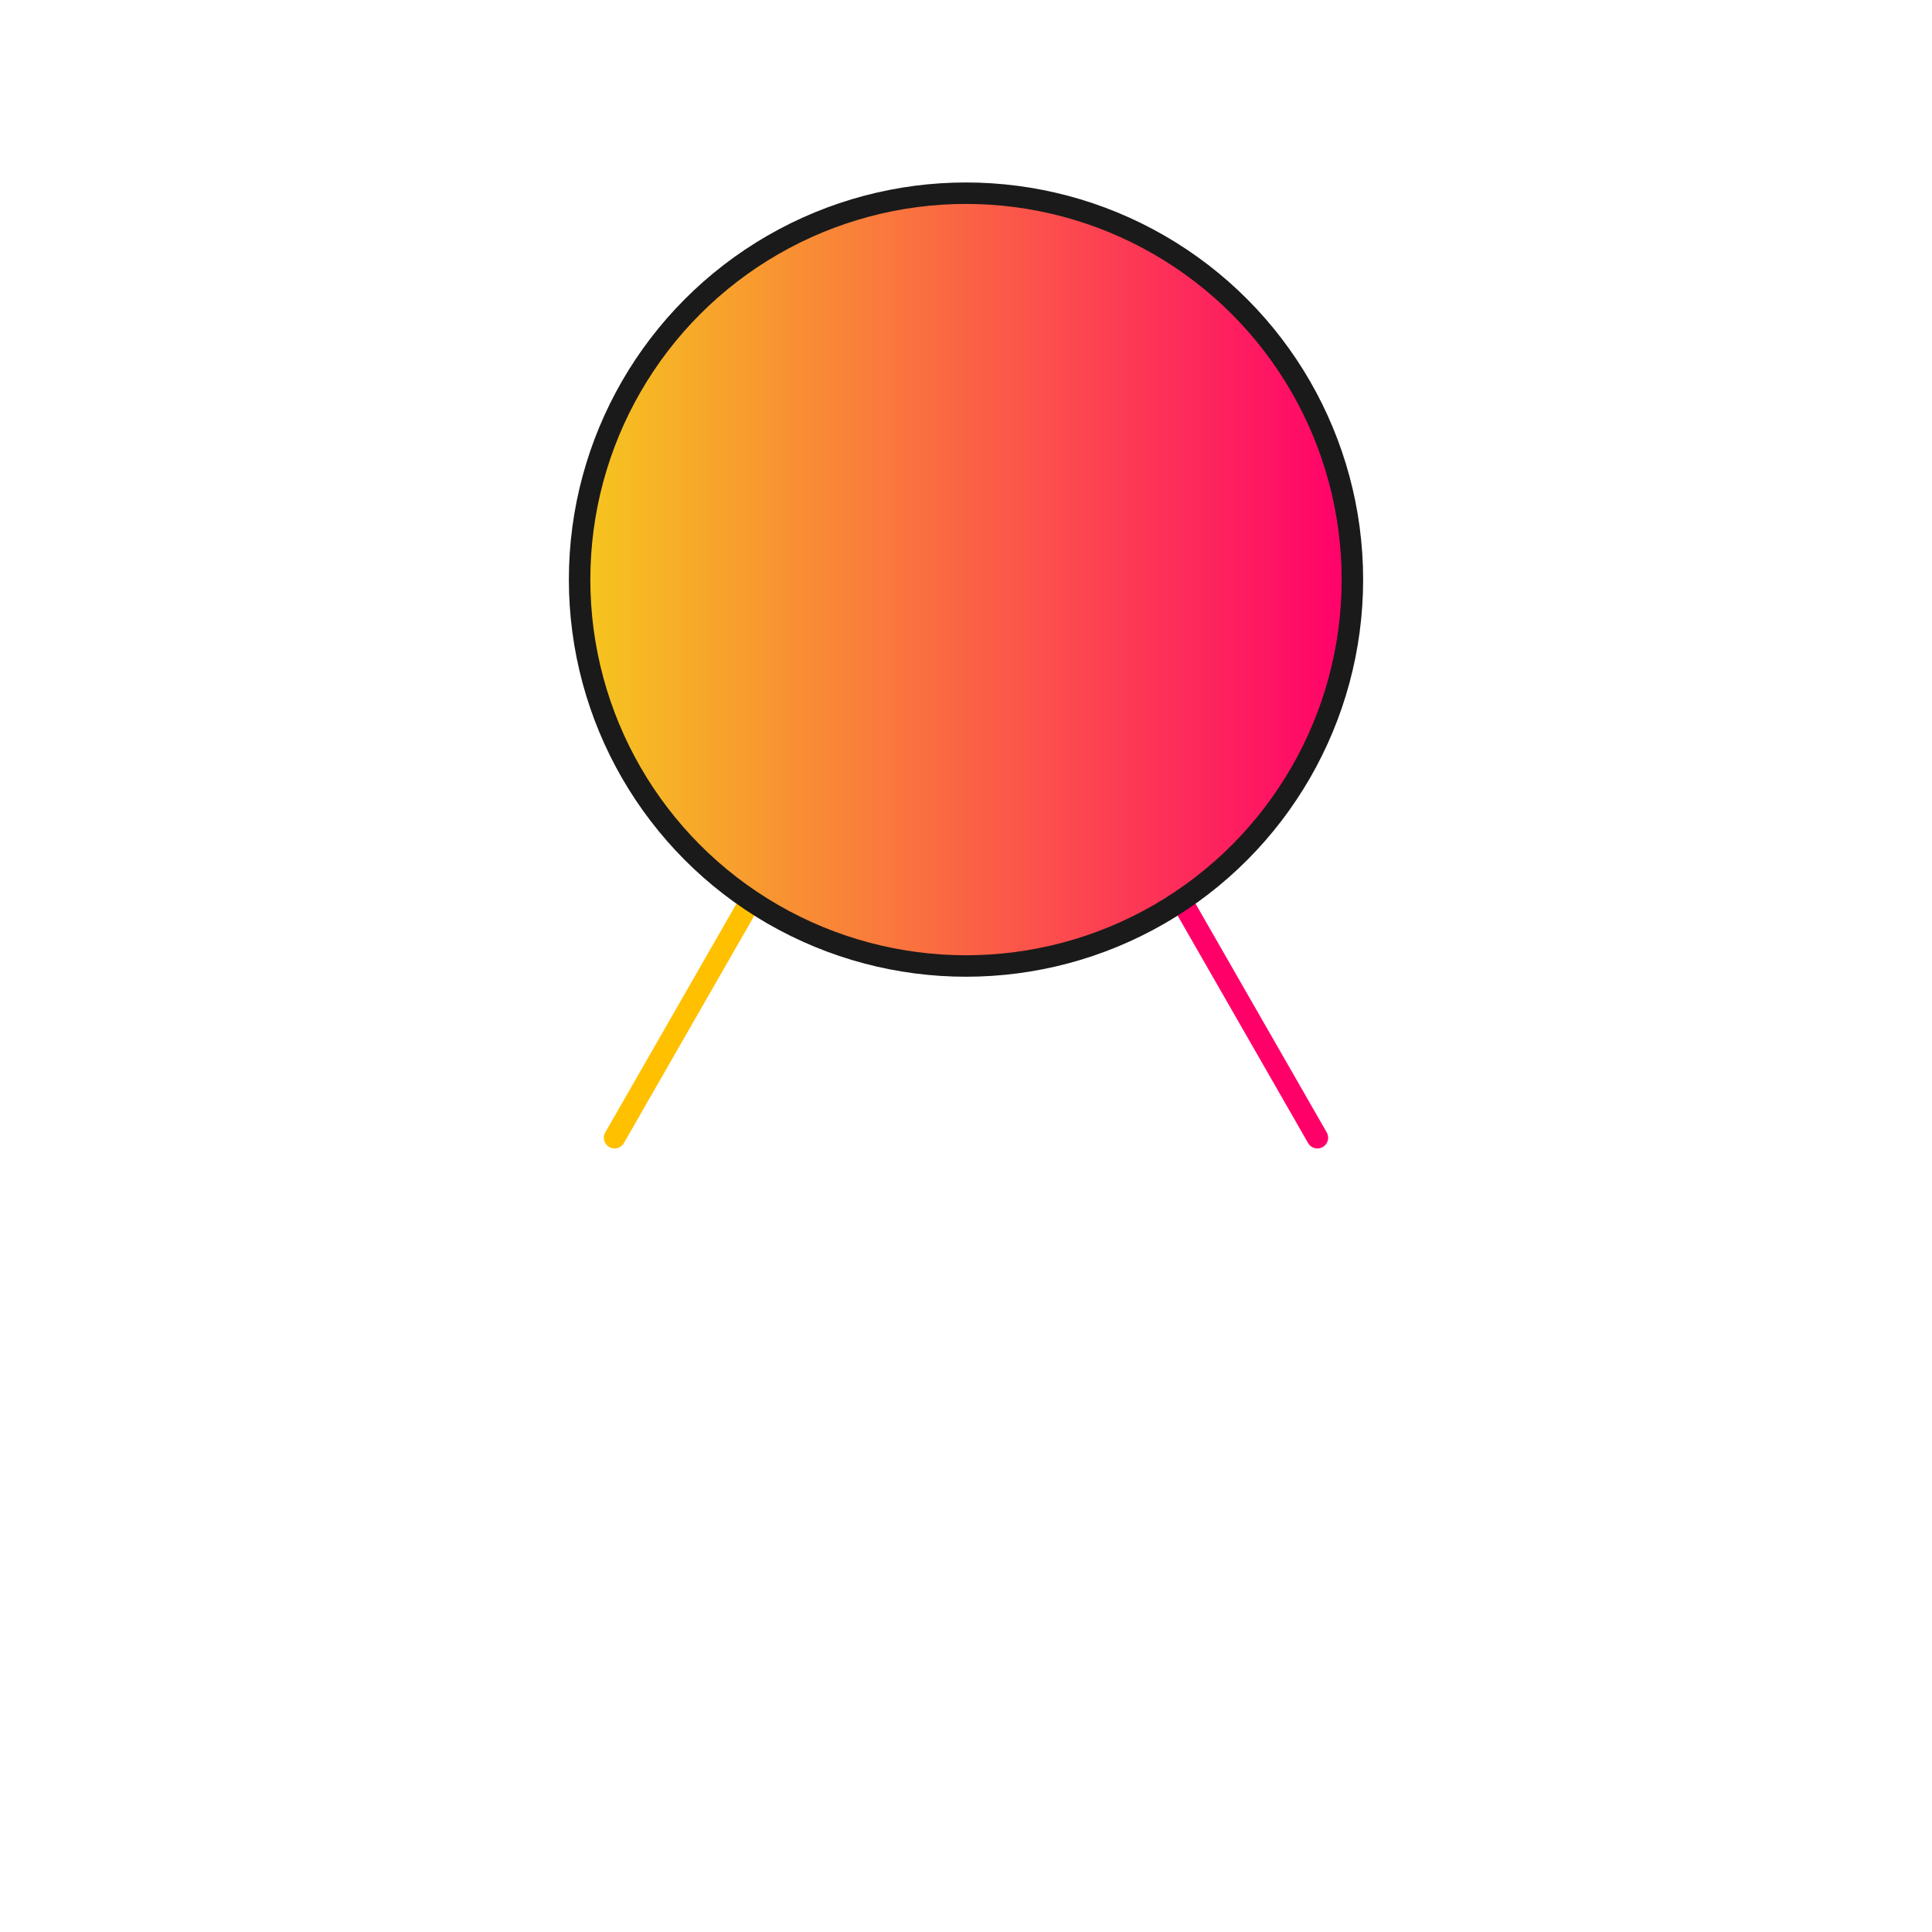 <?xml version="1.0" encoding="UTF-8"?> <svg xmlns="http://www.w3.org/2000/svg" xmlns:xlink="http://www.w3.org/1999/xlink" viewBox="0 0 90 90"> <defs> <style>.cls-1,.cls-2,.cls-3{fill:none;}.cls-2{stroke:#ffc000;}.cls-2,.cls-3{stroke-linecap:round;stroke-linejoin:round;}.cls-3{stroke:#ff0068;}.cls-4{stroke:#1a1a1a;stroke-miterlimit:10;fill:url(#linear-gradient);}</style> <linearGradient id="linear-gradient" x1="27" y1="27" x2="63" y2="27" gradientUnits="userSpaceOnUse"> <stop offset="0" stop-color="#f6c71e"></stop> <stop offset="1" stop-color="#ff006b"></stop> </linearGradient> </defs> <g id="Layer_2" data-name="Layer 2"> <g id="Layer_1-2" data-name="Layer 1"> <rect class="cls-1" width="90" height="90"></rect> <line class="cls-2" x1="34.87" y1="42.12" x2="28.63" y2="53"></line> <line class="cls-3" x1="55.13" y1="42.12" x2="61.37" y2="53"></line> <circle class="cls-4" cx="45" cy="27" r="18"></circle> </g> </g> </svg> 